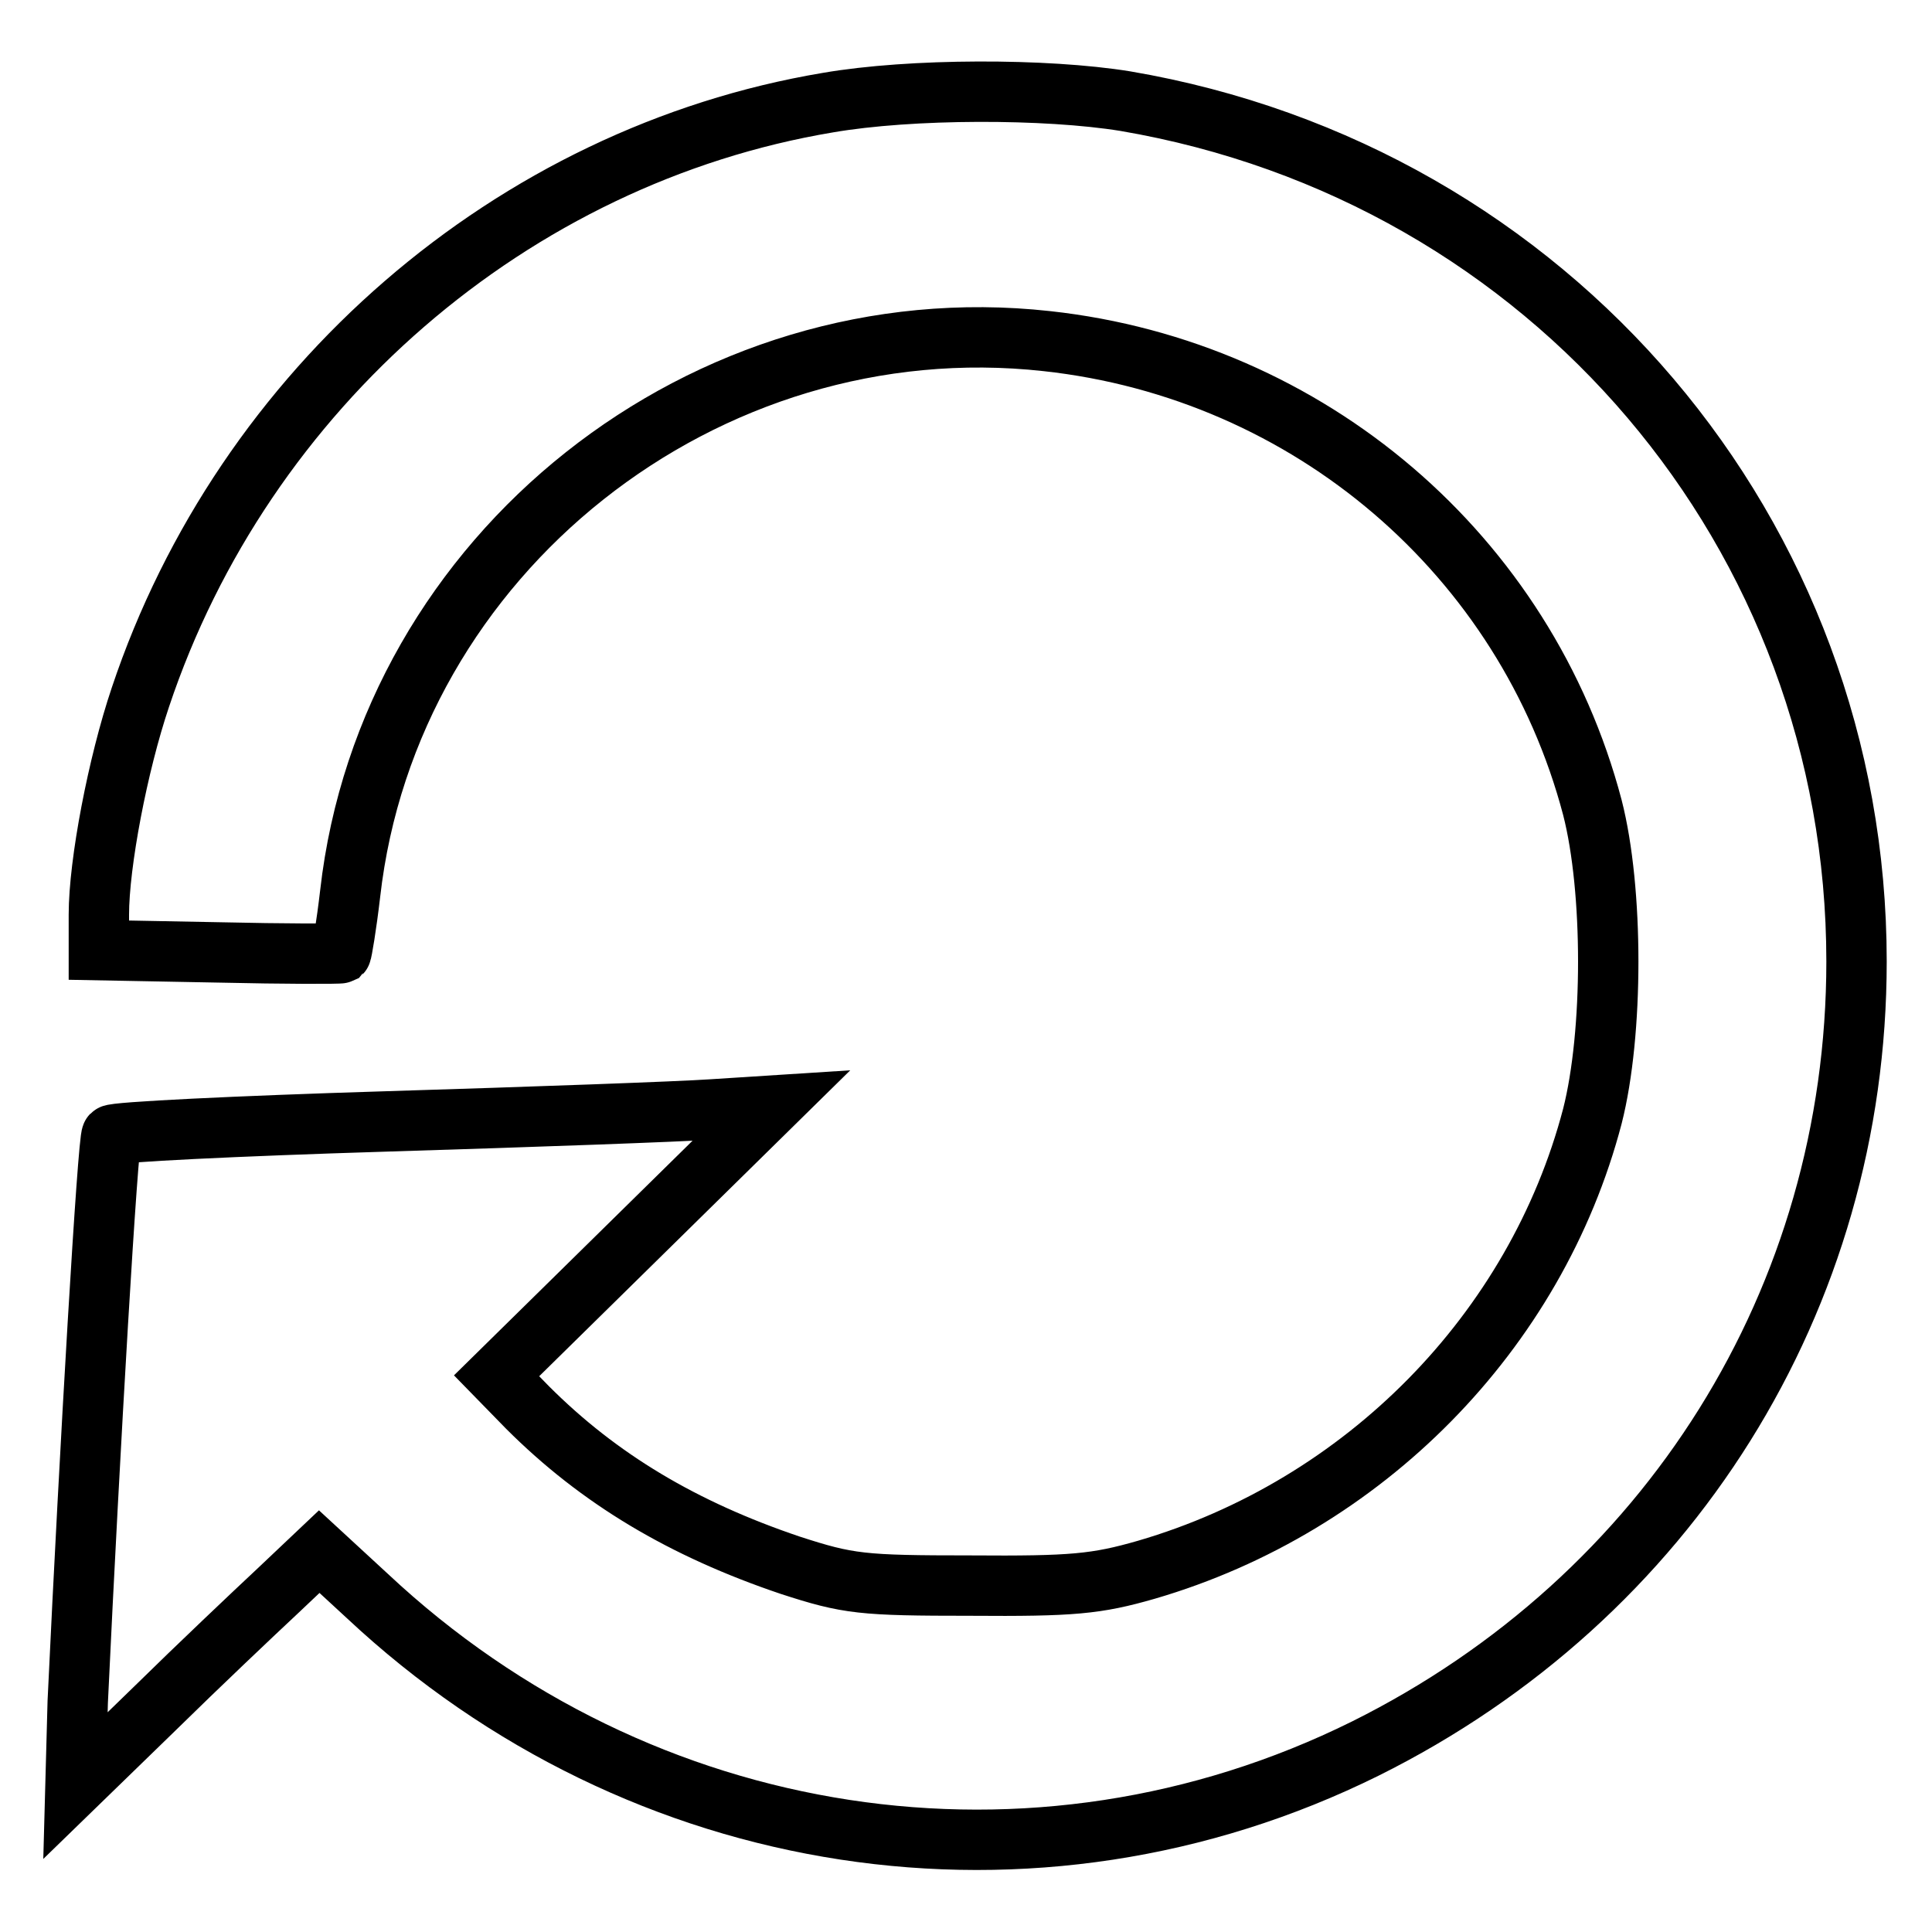 <?xml version="1.0" encoding="utf-8"?>
<!-- Svg Vector Icons : http://www.onlinewebfonts.com/icon -->
<!DOCTYPE svg PUBLIC "-//W3C//DTD SVG 1.1//EN" "http://www.w3.org/Graphics/SVG/1.1/DTD/svg11.dtd">
<svg version="1.1" xmlns="http://www.w3.org/2000/svg" xmlns:xlink="http://www.w3.org/1999/xlink" x="0px" y="0px" viewBox="0 0 256 256" enable-background="new 0 0 256 256" xml:space="preserve">
<g> <g> <path stroke-width="8" fill-opacity="0" stroke="#000000"  d="M109.7,13.6c-41.8,7-77.4,37.8-91.1,78.8c-3,8.9-5.5,22-5.5,28.8v4.7l15.9,0.3c8.7,0.2,16,0.2,16.2,0.1  c0.1-0.1,0.7-3.6,1.2-7.9c5.1-45,47-78.2,92.3-73.2C173.5,49,202.2,73.6,211,107c2.8,10.9,2.8,29.9,0,40.9  c-7.5,28.6-30.3,51.7-59.1,60.1c-6.6,1.9-9.8,2.2-23.3,2.1c-14.4,0-16.2-0.2-23.9-2.7c-14.2-4.8-25.3-11.4-34.8-20.9l-4.1-4.2  l18.2-17.9l18.2-17.9l-7.8,0.5c-4.3,0.3-23.8,1-43.4,1.6c-19.6,0.6-35.9,1.4-36.2,1.8c-0.5,0.5-2.9,41.1-4.5,75.1L10,236.6  l10.5-10.2c5.8-5.7,13.2-12.7,16.2-15.5l5.6-5.3l6.4,5.9c36.2,33.9,88.4,41.9,132.2,20.2c40.2-20,65.1-59.6,65.1-104.3  c0-56.6-40.5-104.4-96.9-114C138.6,11.7,120.7,11.7,109.7,13.6z"/> </g></g>
</svg>